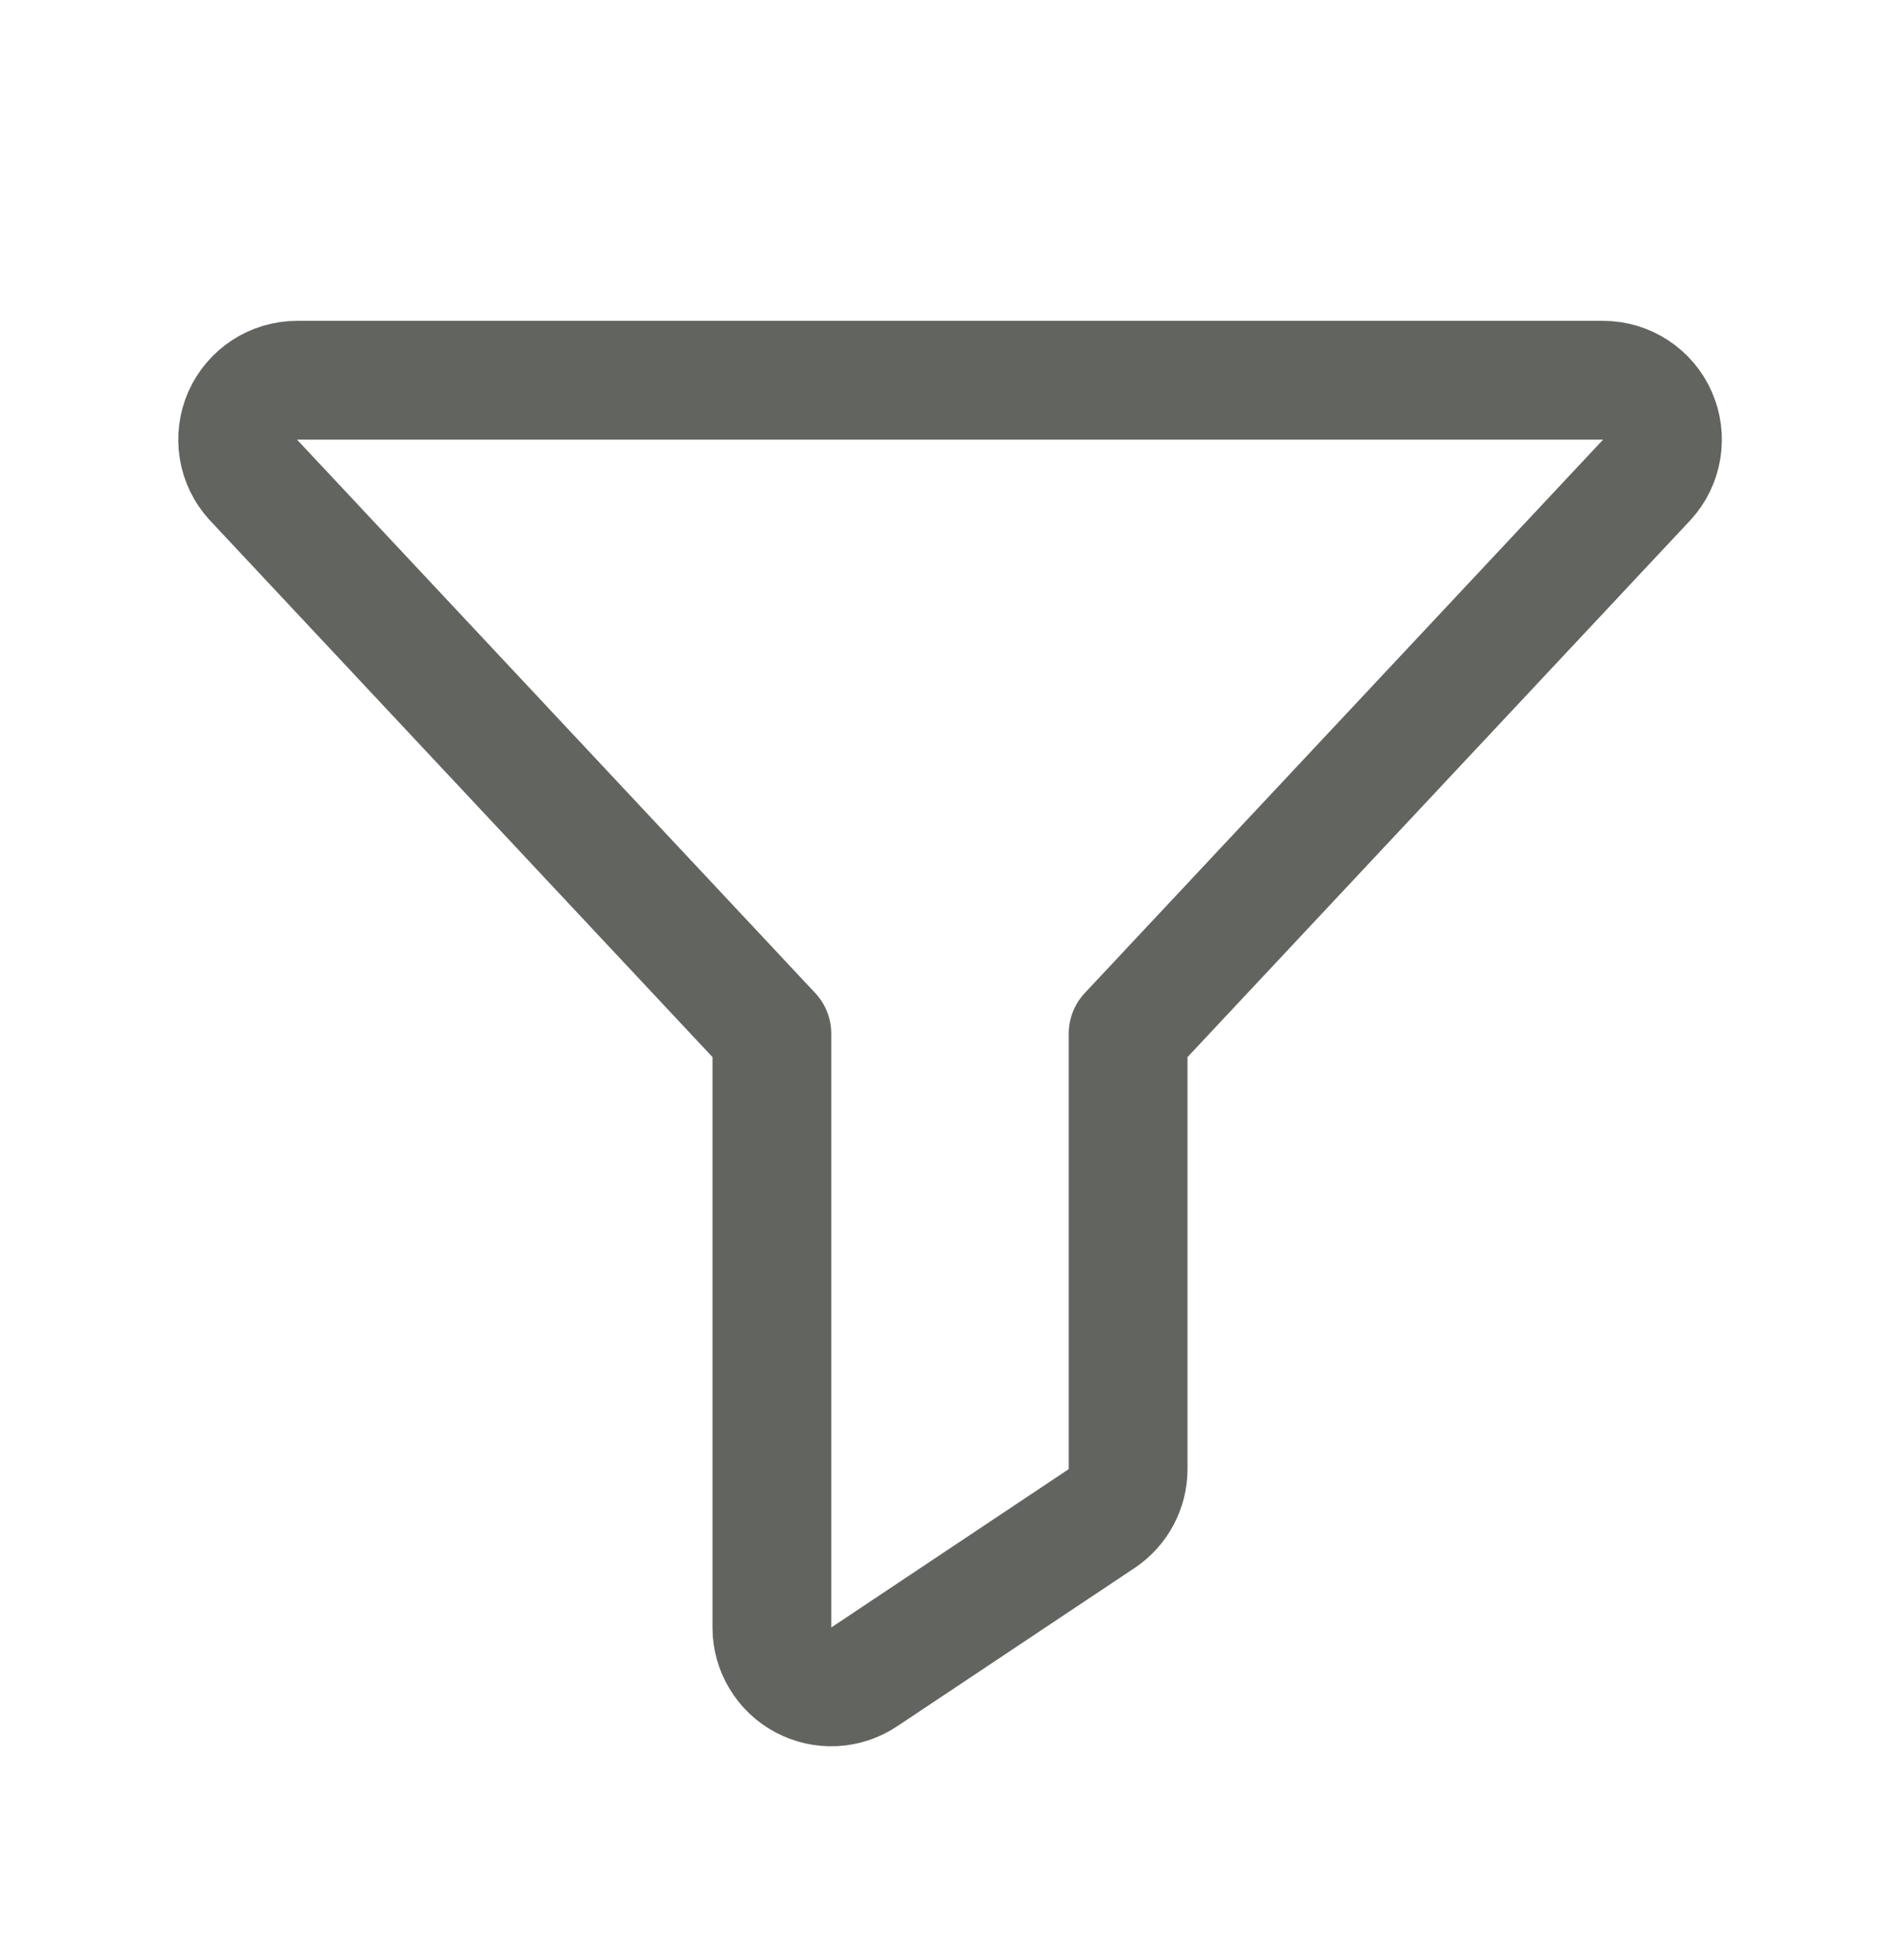 <svg width="32" height="33" viewBox="0 0 32 33" fill="none" xmlns="http://www.w3.org/2000/svg">
<g clip-path="url(#clip0_764_2140)">
<path d="M4.262 8.074C4.132 7.931 4.046 7.753 4.015 7.562C3.984 7.371 4.009 7.175 4.087 6.998C4.166 6.821 4.293 6.671 4.455 6.565C4.617 6.459 4.806 6.402 5 6.402H27C27.194 6.402 27.383 6.458 27.545 6.564C27.708 6.67 27.836 6.82 27.914 6.997C27.993 7.174 28.018 7.37 27.987 7.562C27.956 7.753 27.87 7.931 27.74 8.074L19 17.402V24.733C19 24.898 18.959 25.06 18.882 25.205C18.804 25.35 18.692 25.474 18.555 25.566L14.555 28.232C14.404 28.332 14.229 28.39 14.049 28.399C13.868 28.408 13.688 28.367 13.529 28.282C13.369 28.197 13.236 28.07 13.143 27.915C13.05 27.76 13 27.583 13 27.402V17.402L4.262 8.074Z" stroke="#626460" stroke-width="2" stroke-linecap="round" stroke-linejoin="round"/>
</g>
<defs>
<clipPath id="clip0_764_2140">
<rect width="32" height="32" fill="white" transform="translate(0 0.402)"/>
</clipPath>
</defs>
</svg>
